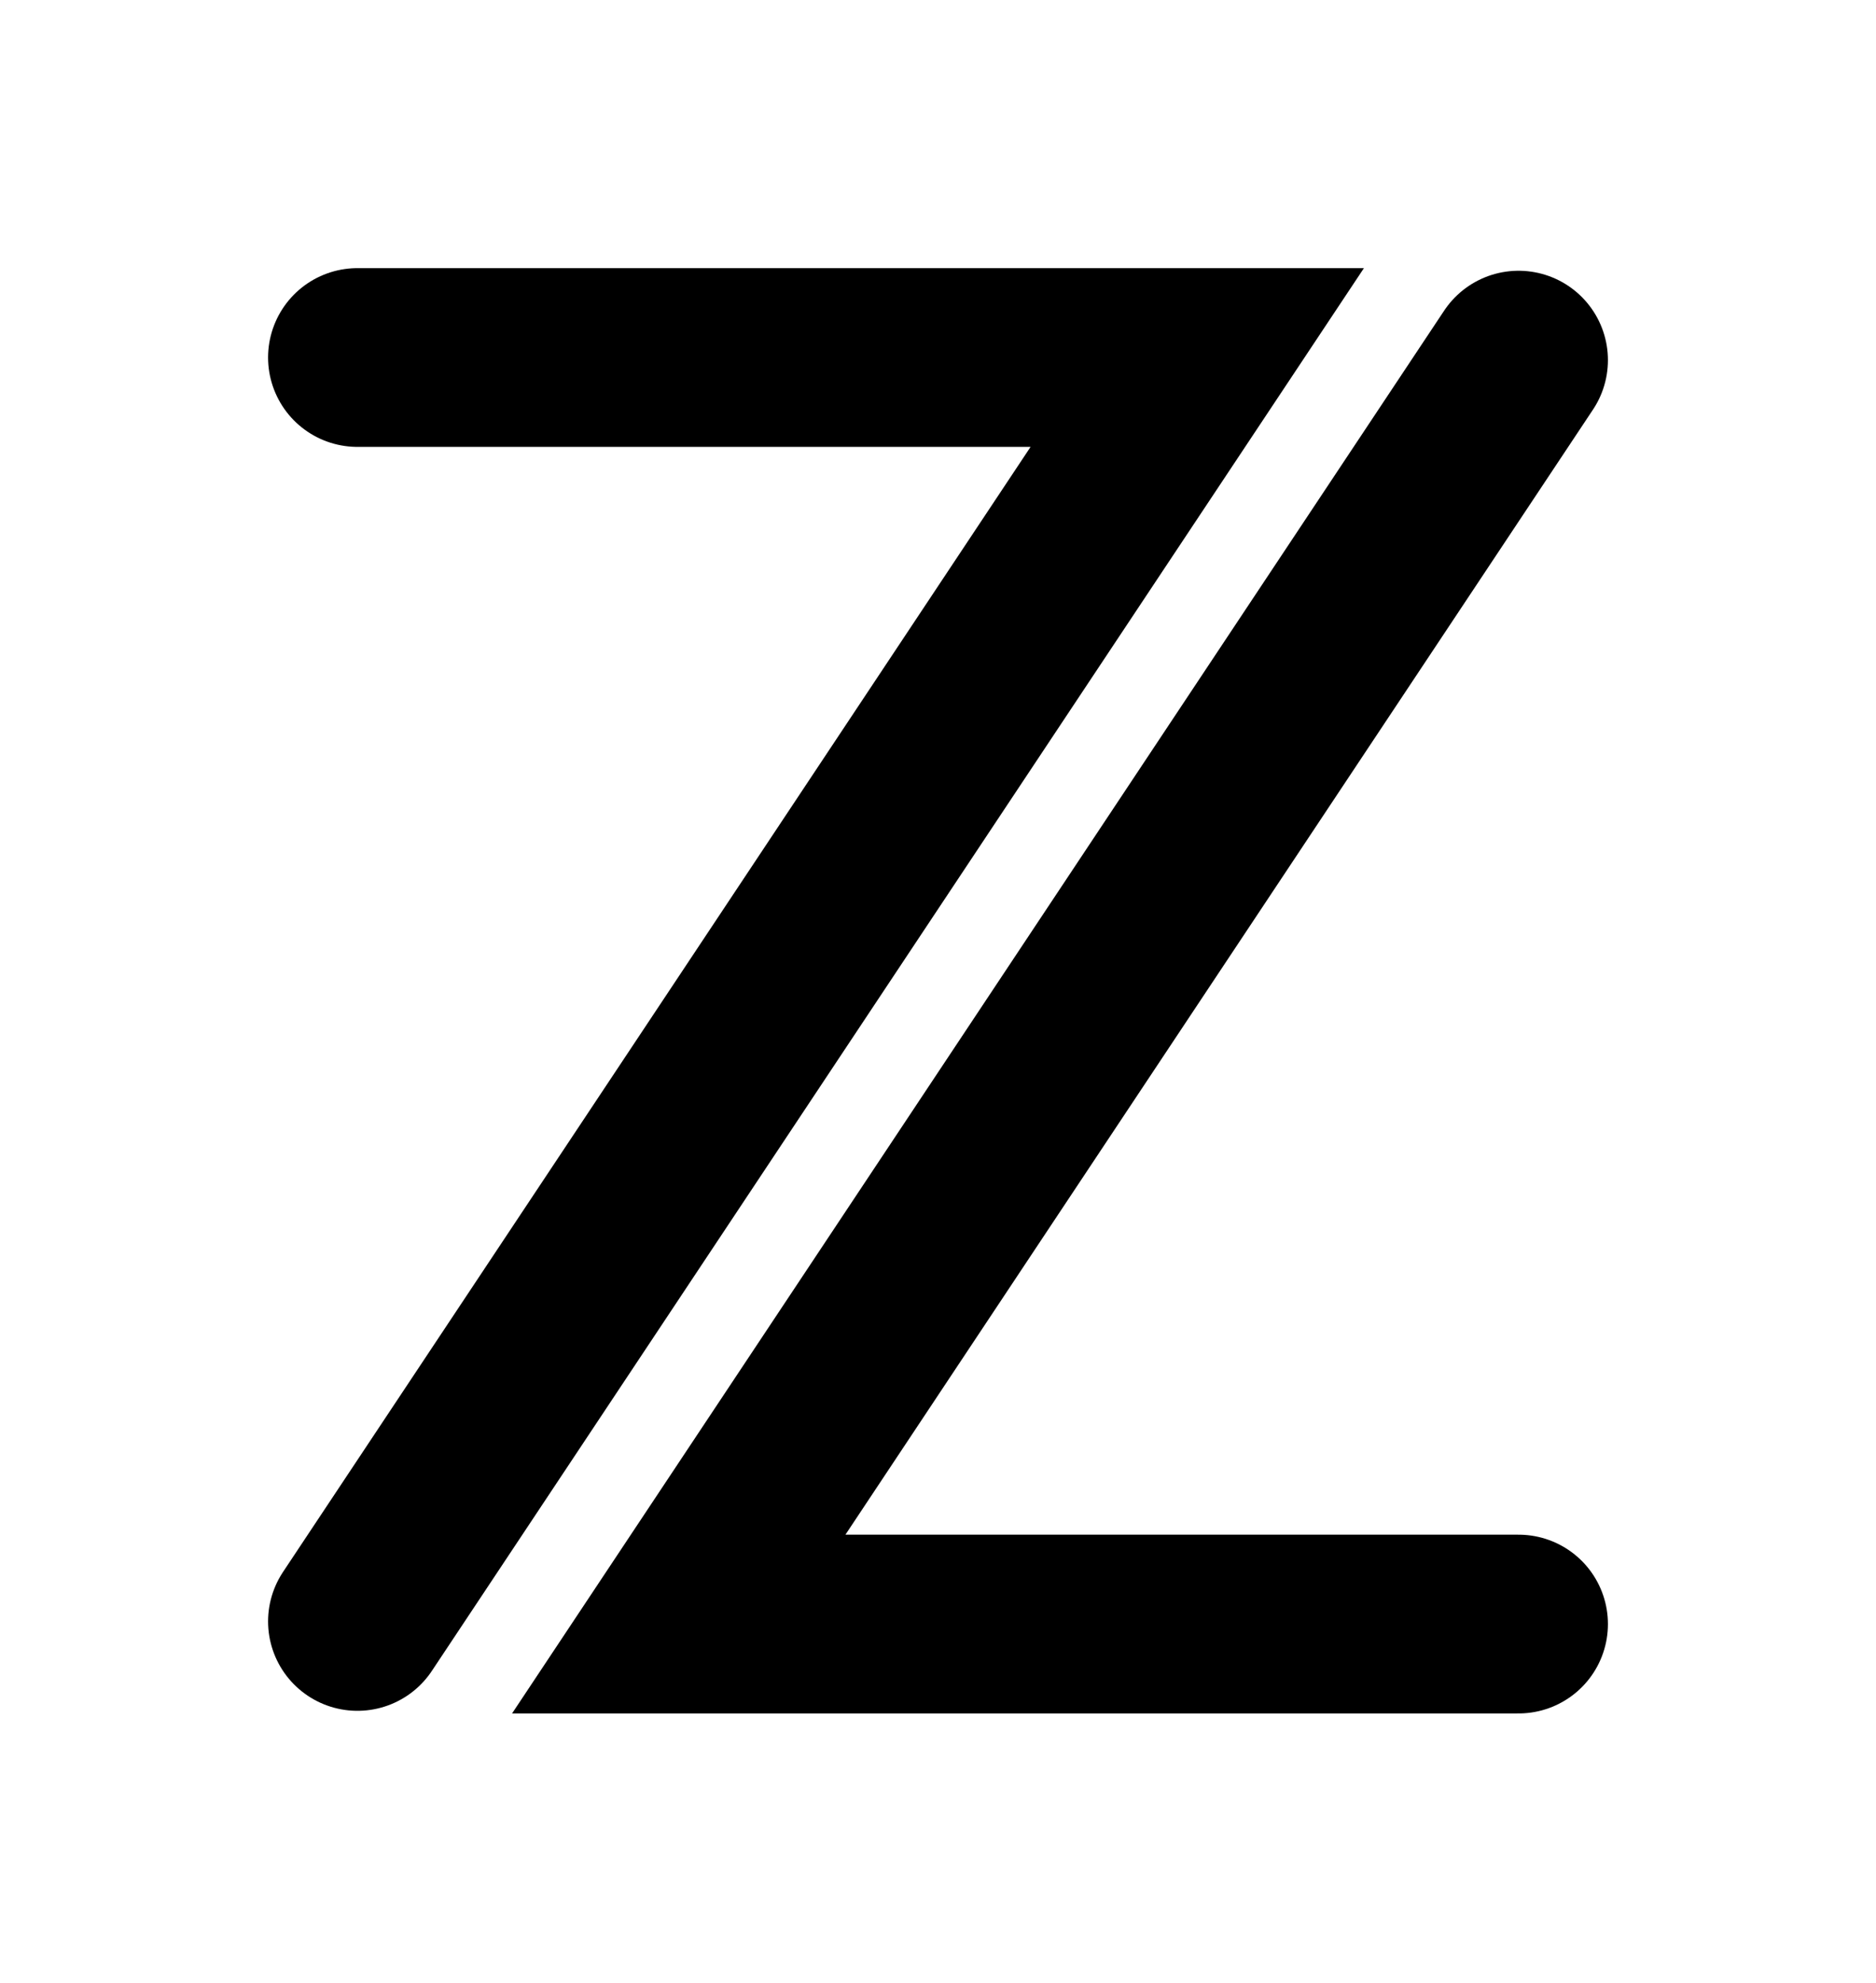 <svg width="688" height="727" viewBox="0 0 688 727" fill="none" xmlns="http://www.w3.org/2000/svg">
<path d="M556.916 132.043L248.924 595.47H556.916" stroke="black" stroke-width="65.542" stroke-linecap="round"/>
<path d="M131.084 594.511L439.076 131.084L131.084 131.084" stroke="black" stroke-width="65.542" stroke-linecap="round"/>
</svg>
